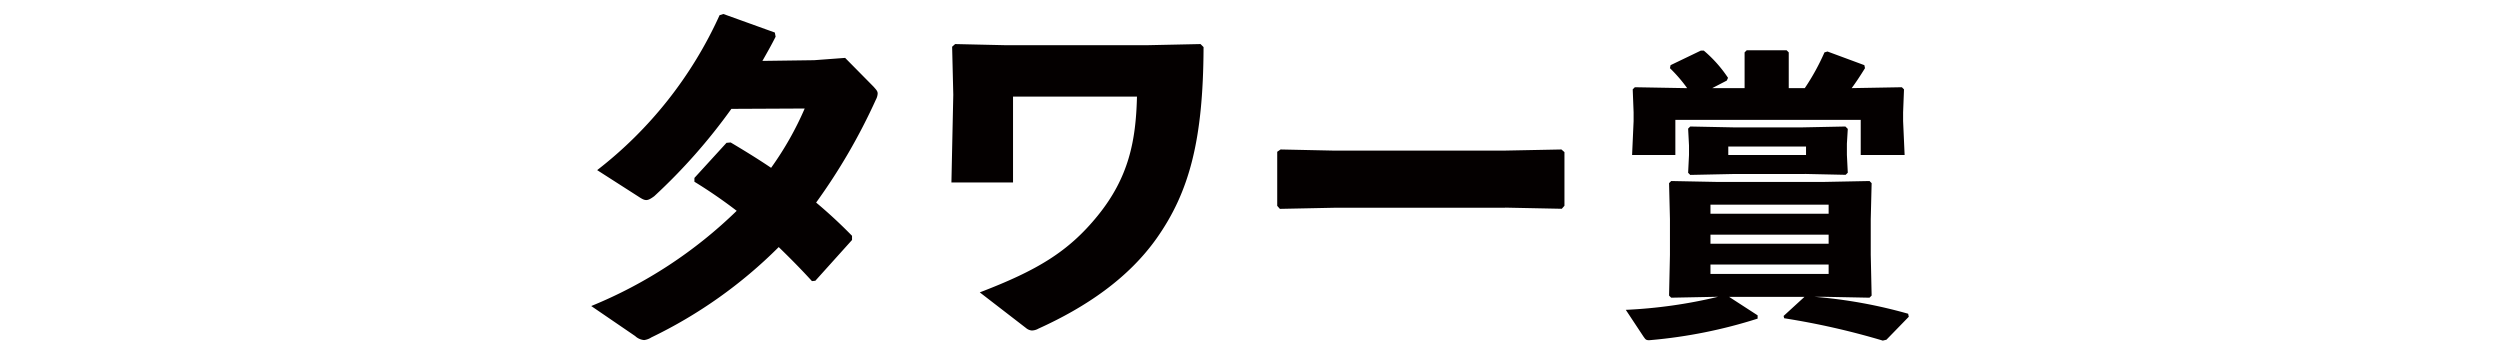 <svg xmlns="http://www.w3.org/2000/svg" width="282" height="40"><path d="m201.26 35.91-.07-.27 2.35-2.15h-8.49l3.21 2.08v.37a55.535 55.535 0 0 1-12.04 2.42c-.58.07-.61-.1-.82-.37l-2.01-3.04c3.51-.16 6.99-.65 10.4-1.47h-.2l-5.08.1-.24-.24.1-4.6v-4.02l-.1-4.06.24-.24 5.08.1h12.21l5.08-.1.24.24-.1 4.06v4.02l.1 4.6-.24.24-5.08-.1h-1.13c3.58.29 7.12.93 10.57 1.91l.07.34-2.52 2.59-.41.1a84.743 84.743 0 0 0-11.12-2.52Zm-8.32-5.01h13.33v-1.06h-13.33v1.06Zm0-3.41h13.33v-1.02h-13.33v1.02Zm0-3.38h13.33v-1.02h-13.33v1.02ZM71.68 37.93l-4.99-3.41A51.326 51.326 0 0 0 83.1 23.78a55.227 55.227 0 0 0-4.77-3.28v-.43l3.62-3.96.47-.04c1.58.94 3.11 1.88 4.56 2.86 1.5-2.09 2.77-4.33 3.79-6.69l-8.27.04a64.655 64.655 0 0 1-8.7 9.85c-.81.6-1.02.55-1.79.04l-4.65-2.98A46.161 46.161 0 0 0 81.17 1.71l.43-.13 5.8 2.09.09.47c-.47.94-.98 1.83-1.49 2.73l5.84-.08 3.49-.26 3.2 3.24c.3.34.47.51.47.77-.01.26-.09.5-.21.72a66.927 66.927 0 0 1-6.73 11.59c1.41 1.18 2.76 2.43 4.05 3.75v.47l-4.14 4.6-.38.04c-1.24-1.36-2.47-2.6-3.75-3.84a52.655 52.655 0 0 1-14.37 10.19c-.24.16-.52.26-.81.3-.36-.03-.71-.18-.98-.42Zm44.04-.94-5.2-4.01c6.44-2.47 9.98-4.56 13.3-8.65 3.49-4.3 4.31-8.4 4.43-13.43h-13.98v9.68h-6.95l.21-9.89-.13-5.42.34-.3 5.76.13h15.82l6.1-.13.34.34v.08c-.04 10.44-1.62 16.29-5.29 21.49-3.2 4.52-7.97 7.76-13.34 10.19-.22.13-.47.2-.73.21-.26-.02-.5-.13-.69-.3Zm54.05-13.56h-19.05l-6.35.13-.3-.34v-6.1l.38-.26 6.1.13h19.01l6.57-.13.34.3v6.05l-.3.34-6.4-.13Zm33.81-3.8h-8.15l-4.77.1-.24-.24.1-2.01v-1.06l-.1-1.91.24-.24 4.95.1h7.64l4.91-.1.27.27-.1 1.67v1.26l.1 2.01-.24.24-4.6-.1Zm-8.63-2.15h8.77v-.95h-8.77v.95Zm14.94 0v-3.96h-20.91v3.96h-4.88l.17-3.82v-.99l-.1-2.59.24-.24 5.66.1h.24c-.58-.81-1.23-1.56-1.94-2.25l.07-.34 3.41-1.64h.34c1.05.89 1.97 1.92 2.73 3.07l-.14.31-1.64.85h3.65V5.91l.24-.24h4.5l.24.24v4.03h1.81c.86-1.27 1.6-2.62 2.22-4.03l.34-.1 4.16 1.54.07.34c-.55.89-1.02 1.6-1.5 2.25l5.66-.1.24.24-.1 2.59v.99l.17 3.82h-4.95Z" style="fill:#040000;stroke-width:0"/></svg>